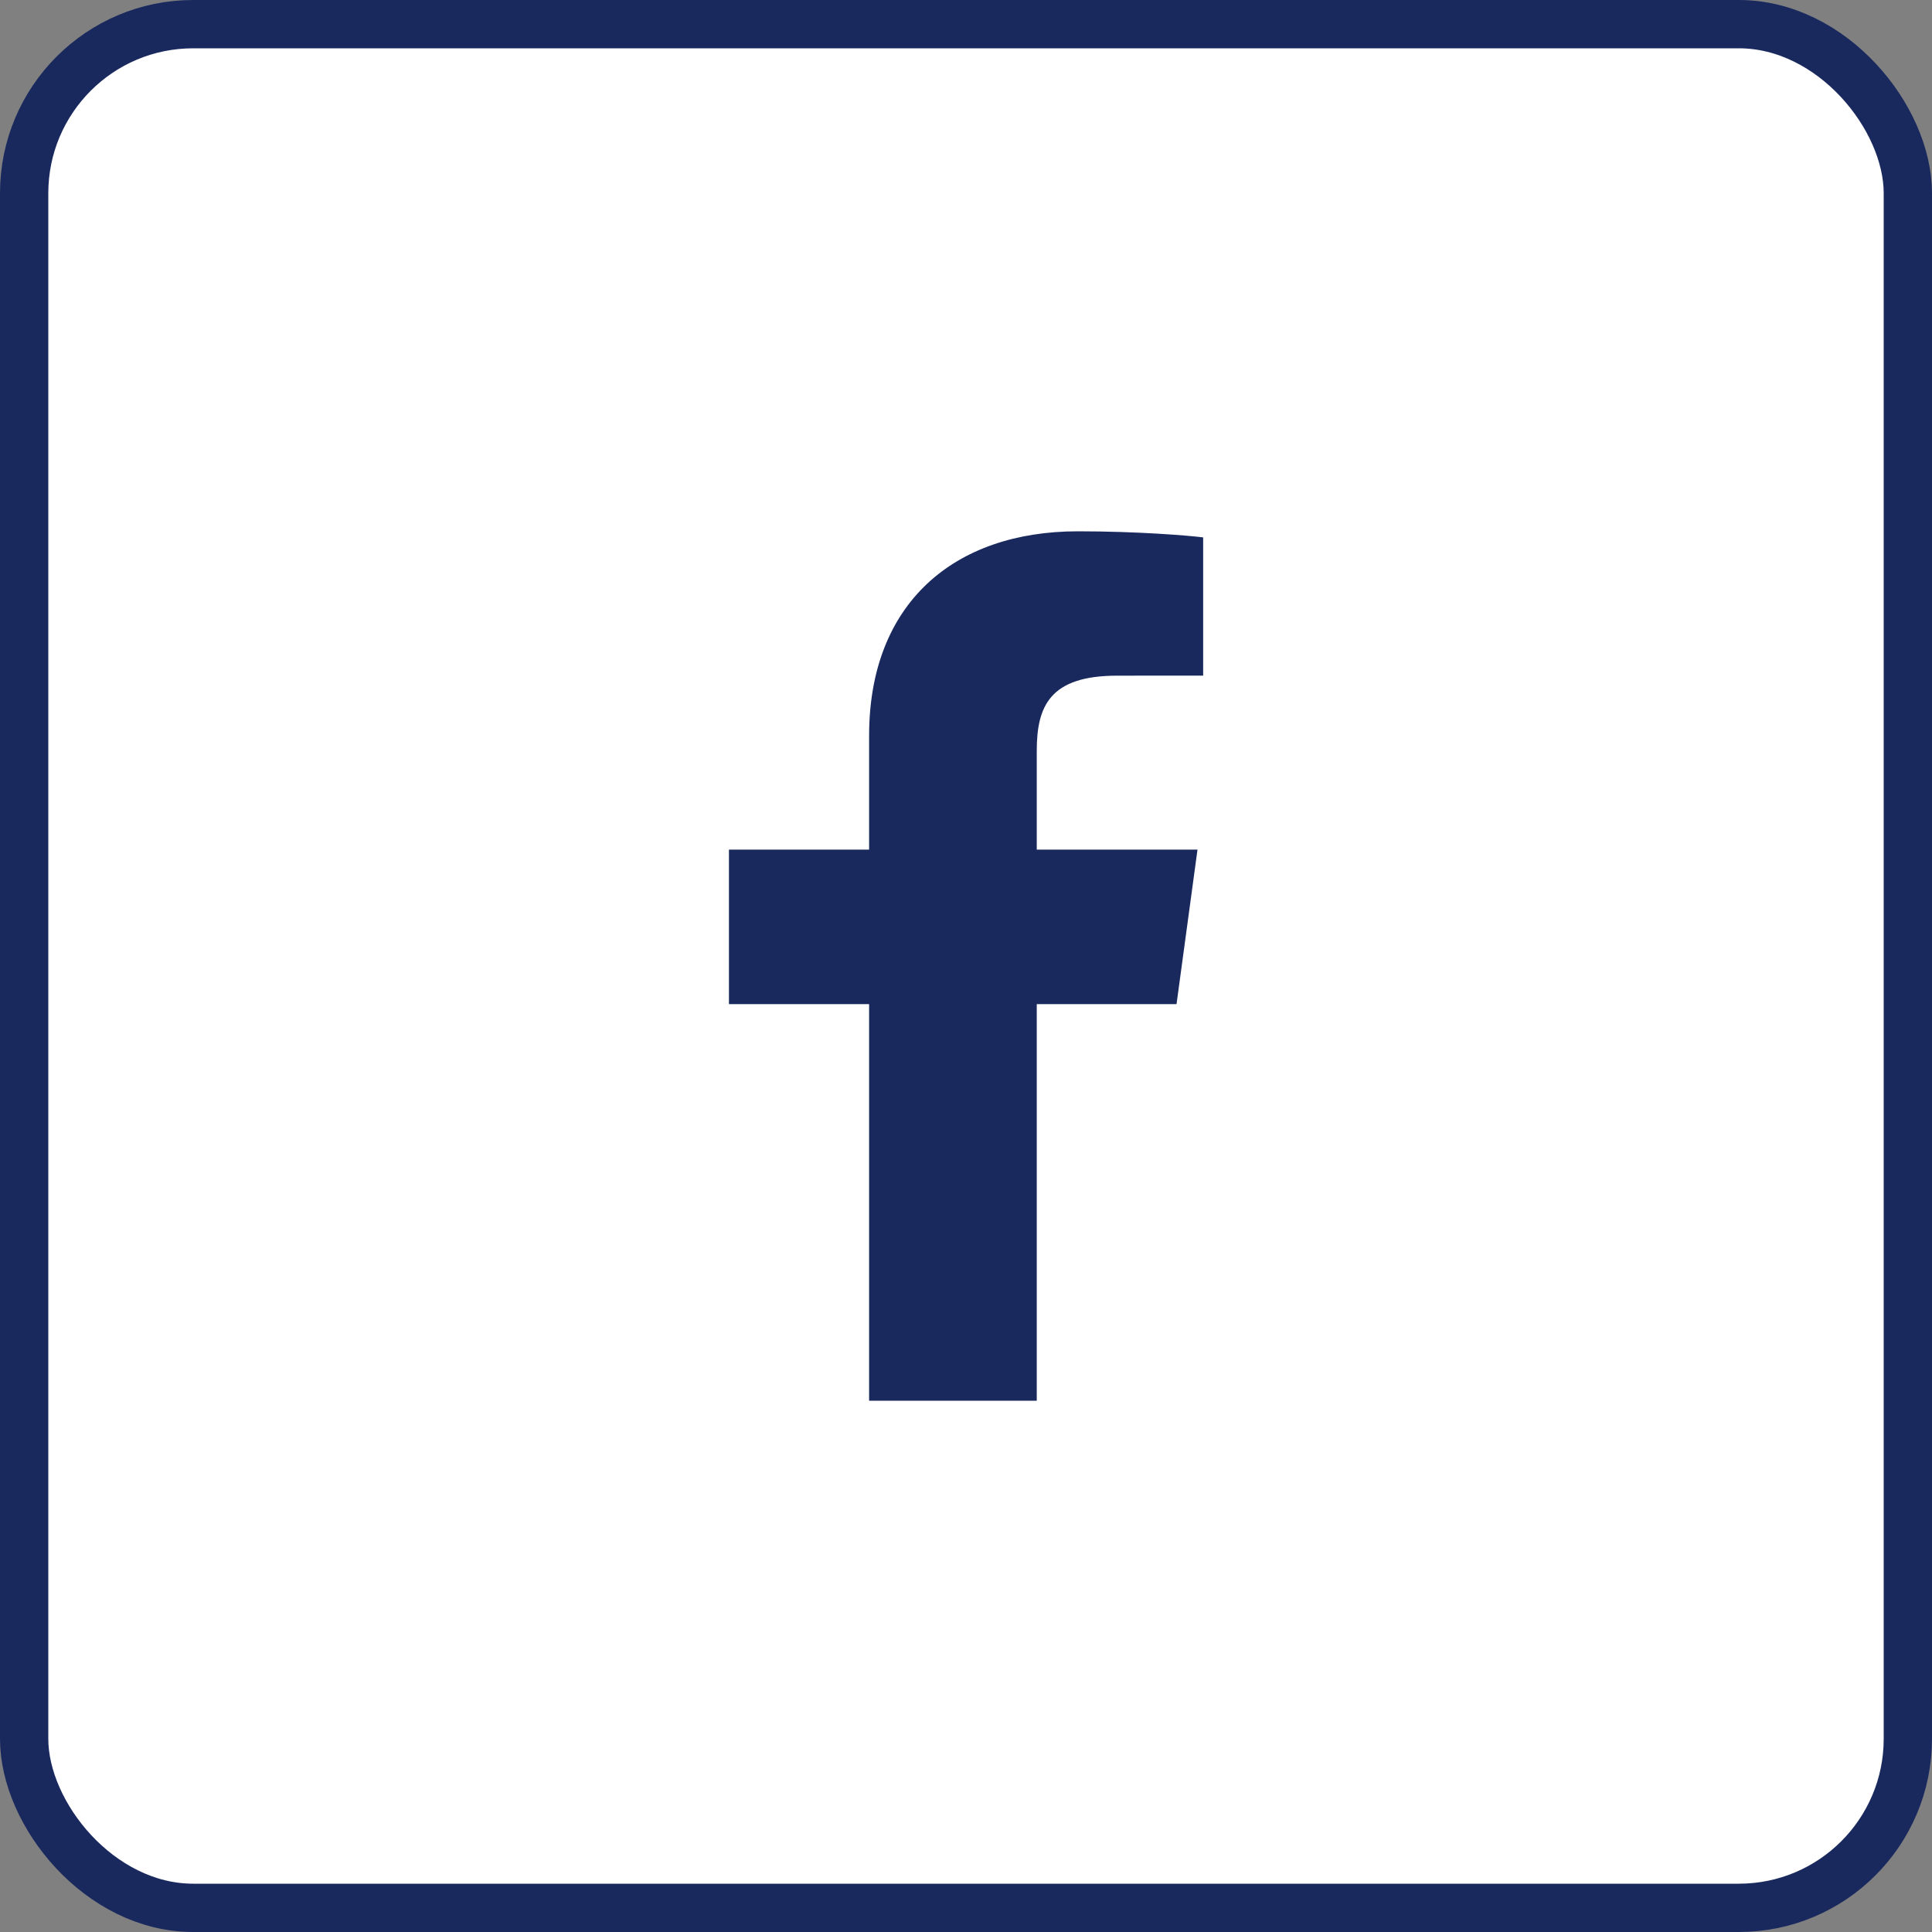 <svg width="40" height="40" viewBox="0 0 40 40" fill="none" xmlns="http://www.w3.org/2000/svg">
<rect x="0" y="0" width="40" height="40" fill="#808080" stroke="none"/>
<rect x="0.5" y="0.5" width="39" height="39" rx="3.5" fill="white"/>
<rect x="0.5" y="0.5" width="39" height="39" rx="3.5" stroke="#19295E"/>
<path d="M21.465 29V20.789H24.359L24.793 17.59H21.465V15.546C21.465 14.62 21.735 13.989 23.13 13.989L24.91 13.988V11.126C24.602 11.087 23.546 11 22.317 11C19.751 11 17.994 12.491 17.994 15.23V17.59H15.092V20.789H17.994V29L21.465 29Z" fill="#19295E"/>
</svg>
